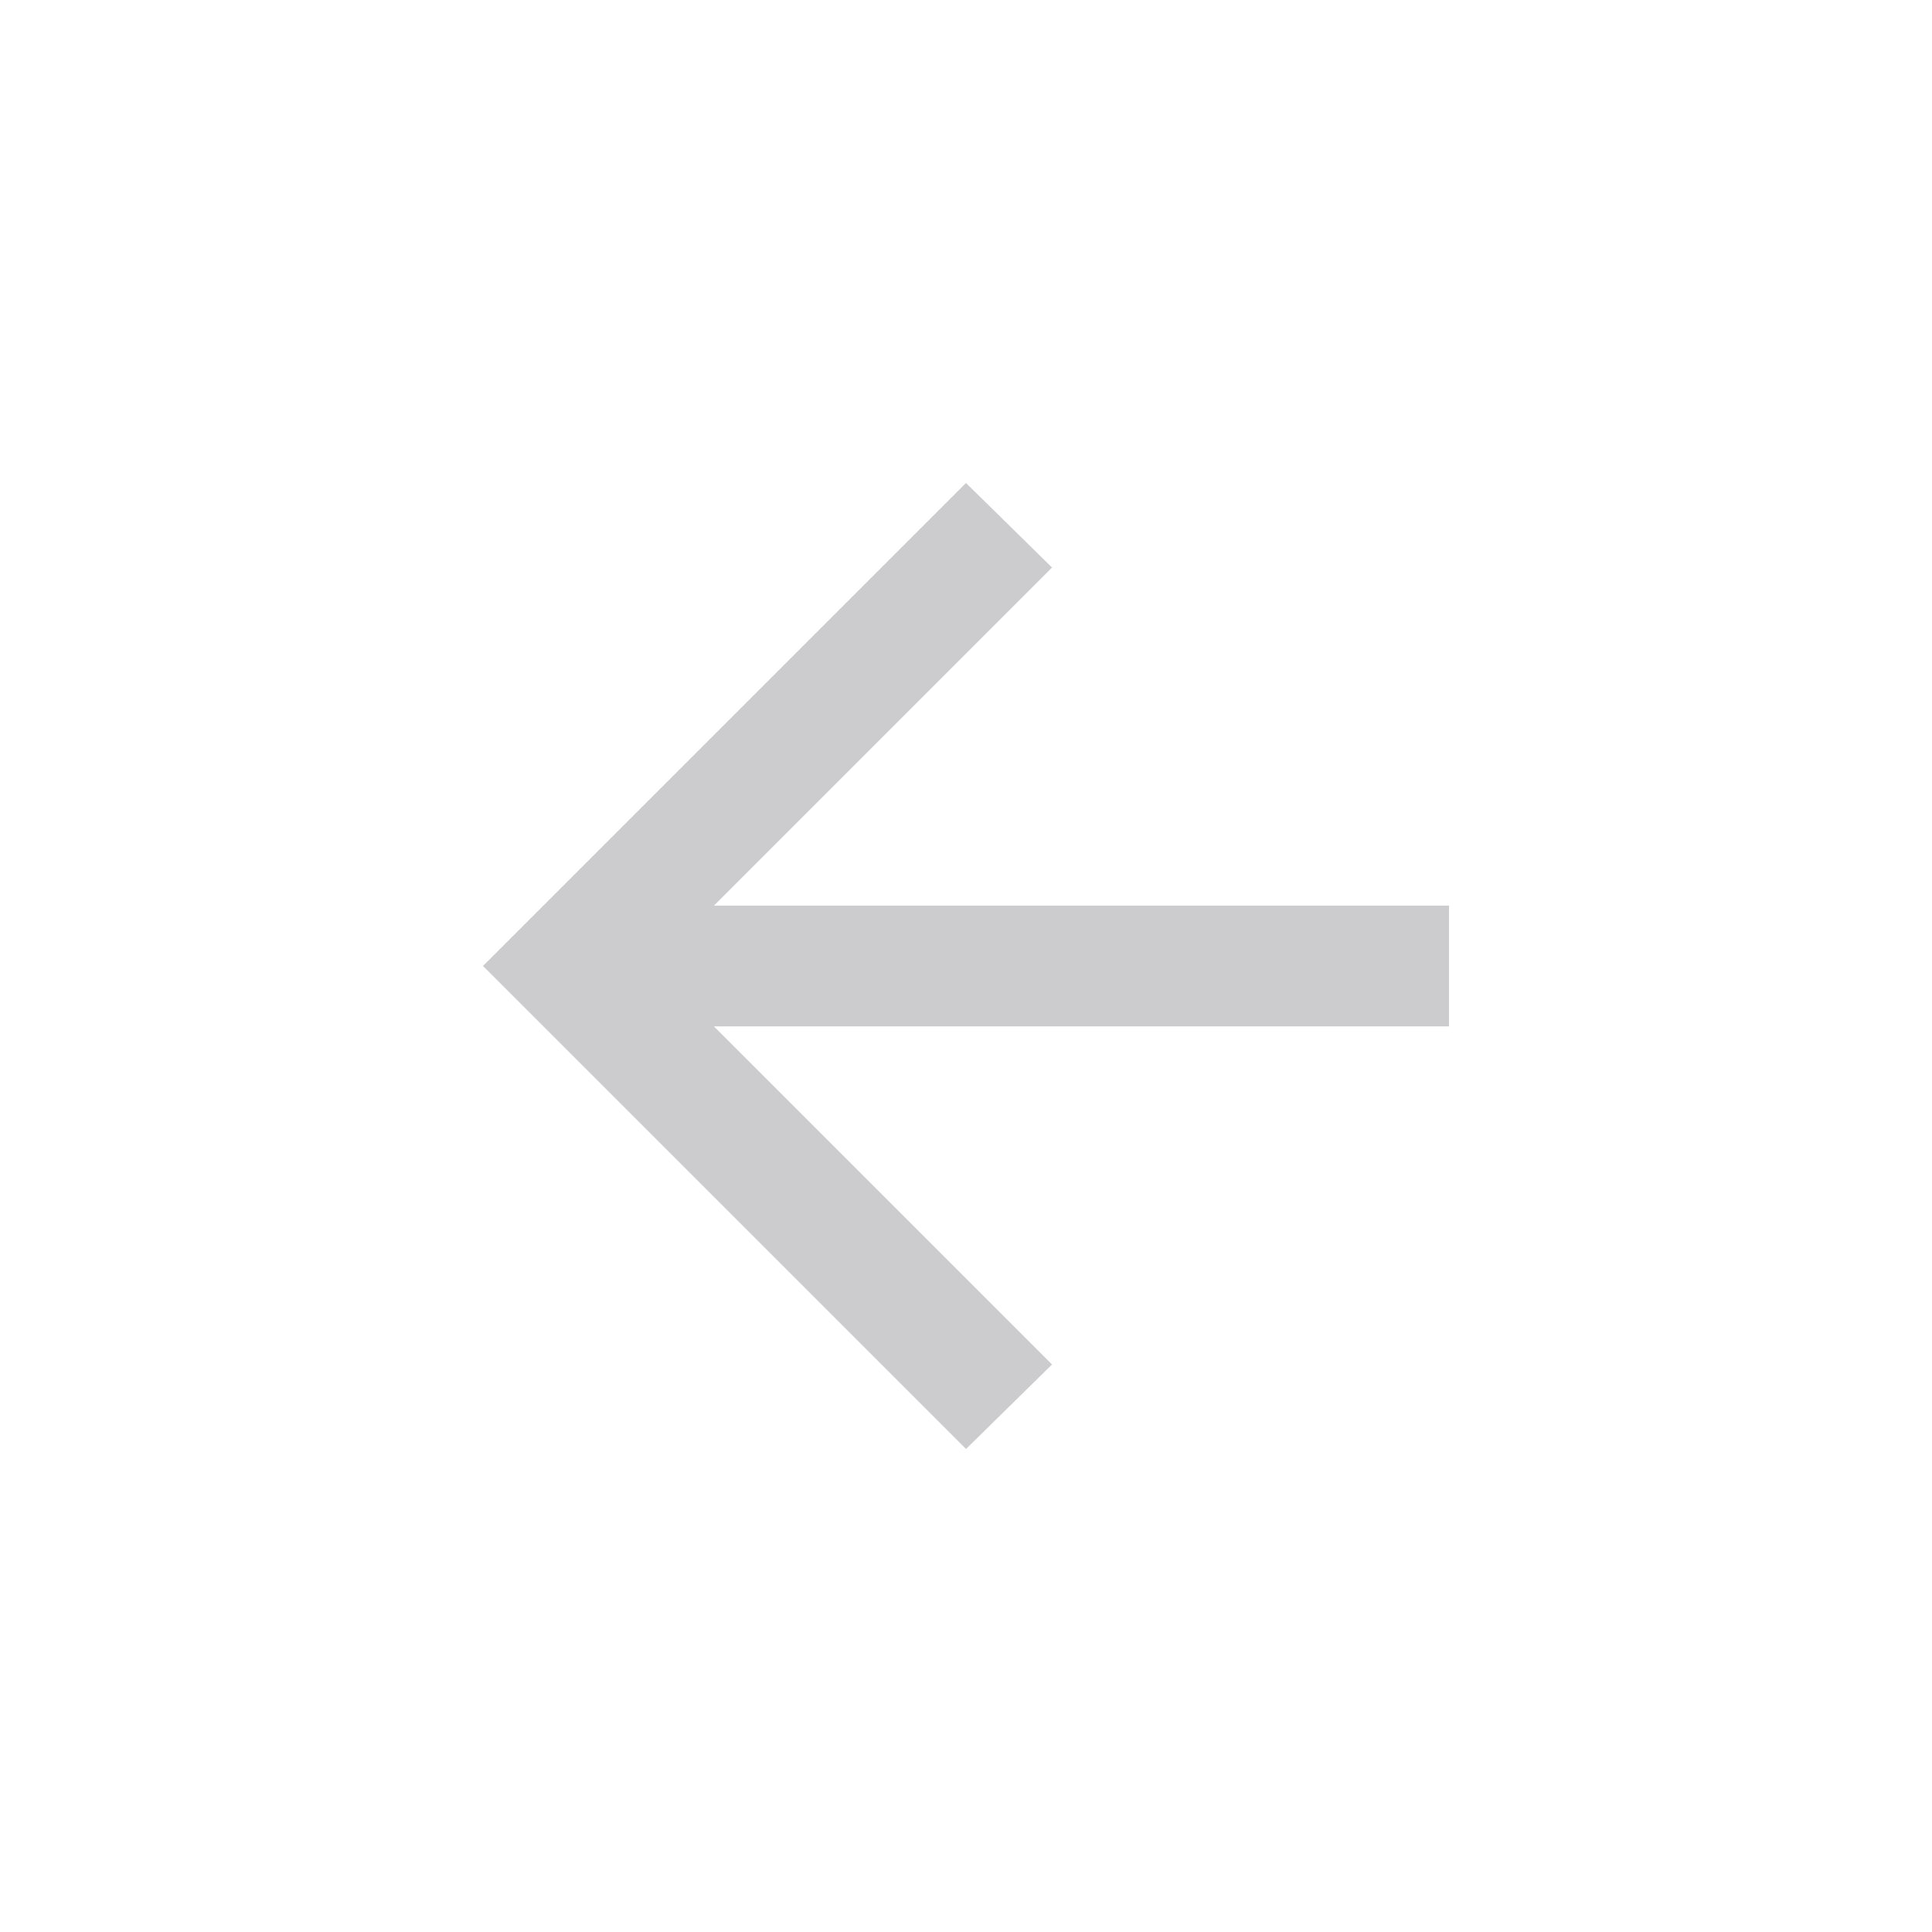 <?xml version="1.0" encoding="UTF-8"?> <svg xmlns="http://www.w3.org/2000/svg" width="32" height="32" viewBox="0 0 32 32" fill="none"><path d="M11.825 17L17.425 22.6L16 24L8 16L16 8L17.425 9.4L11.825 15L24 15V17H11.825Z" fill="#CCCCCE"></path></svg> 